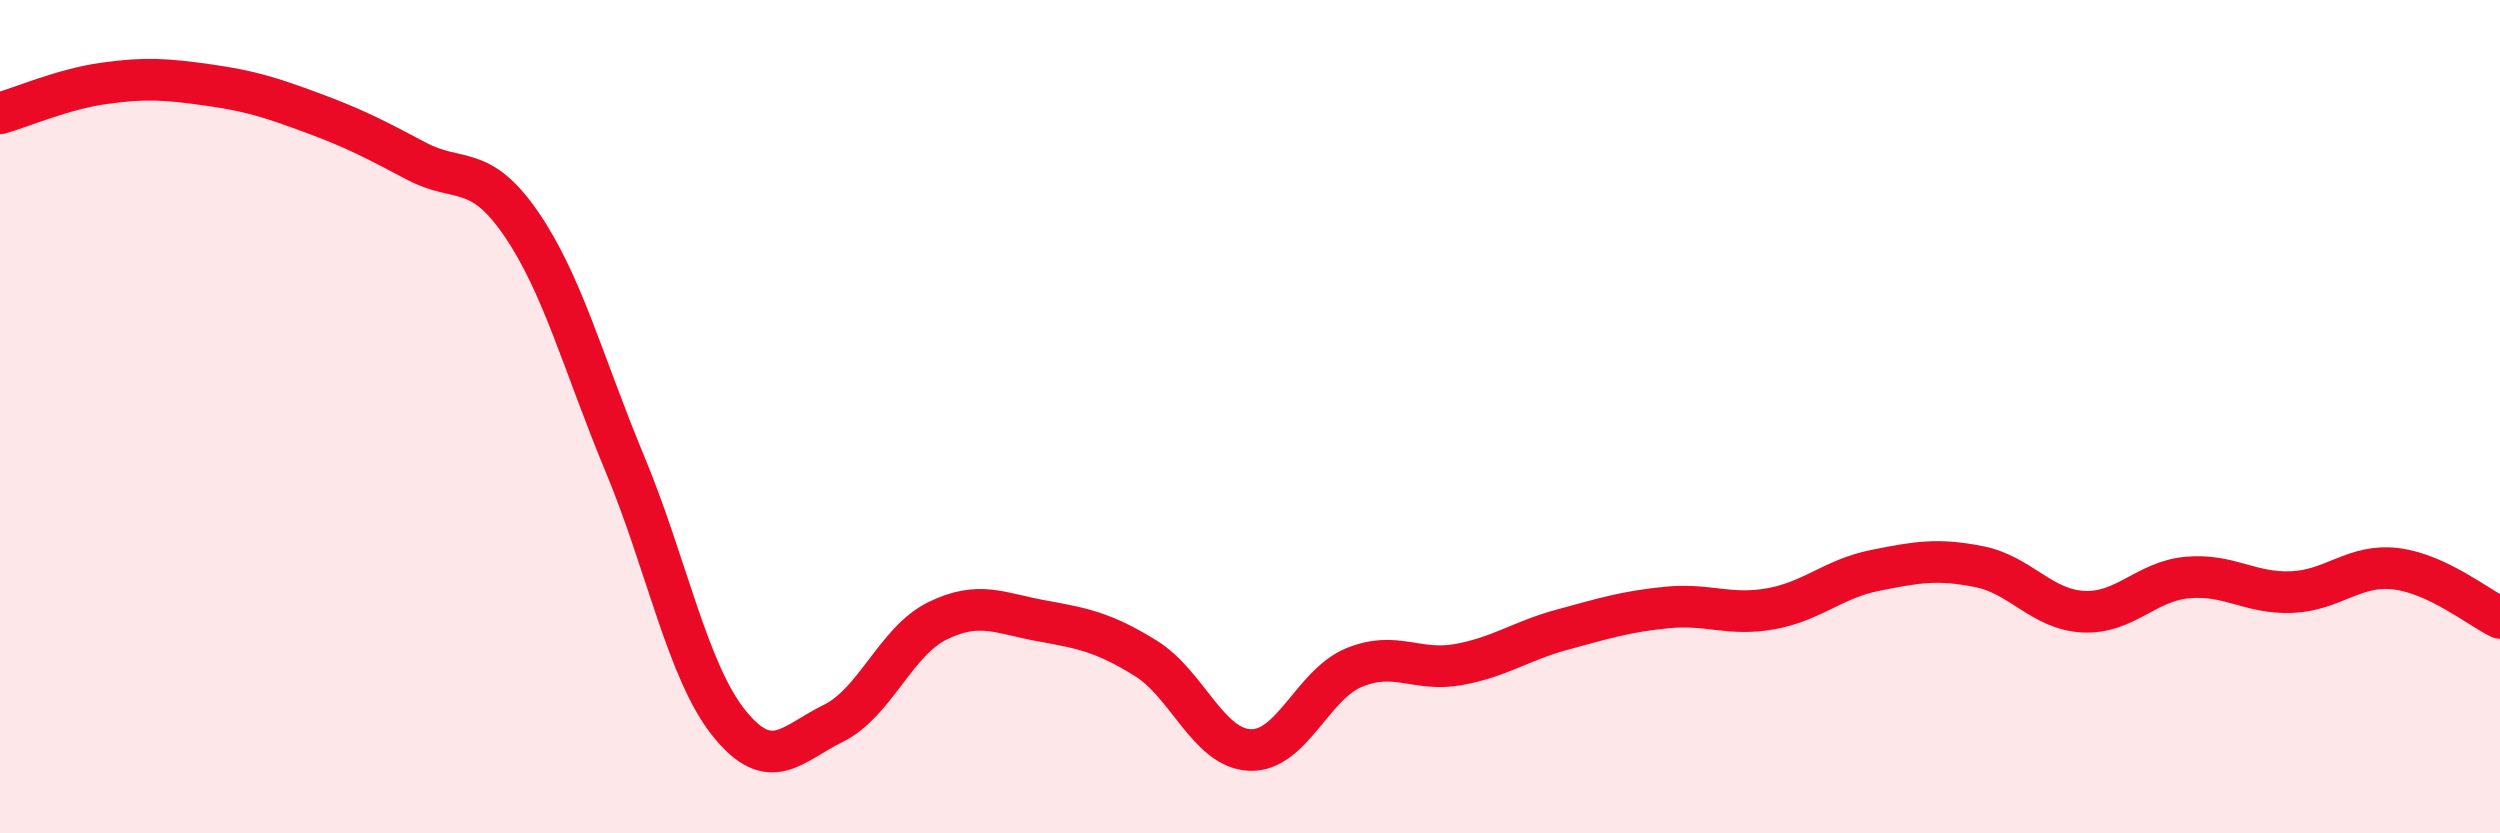 
    <svg width="60" height="20" viewBox="0 0 60 20" xmlns="http://www.w3.org/2000/svg">
      <path
        d="M 0,2.72 C 0.5,2.58 1.5,2.14 2.5,2 C 3.5,1.86 4,1.9 5,2.04 C 6,2.18 6.5,2.34 7.5,2.71 C 8.5,3.08 9,3.34 10,3.87 C 11,4.4 11.5,3.91 12.5,5.36 C 13.5,6.81 14,8.74 15,11.14 C 16,13.54 16.5,16.12 17.5,17.36 C 18.5,18.6 19,17.85 20,17.36 C 21,16.87 21.5,15.39 22.5,14.9 C 23.5,14.41 24,14.72 25,14.9 C 26,15.08 26.5,15.18 27.5,15.8 C 28.5,16.42 29,17.96 30,18 C 31,18.04 31.5,16.43 32.5,16.02 C 33.5,15.61 34,16.13 35,15.95 C 36,15.77 36.5,15.38 37.5,15.11 C 38.5,14.84 39,14.68 40,14.58 C 41,14.48 41.5,14.79 42.5,14.61 C 43.5,14.43 44,13.89 45,13.69 C 46,13.49 46.5,13.4 47.5,13.6 C 48.5,13.8 49,14.63 50,14.68 C 51,14.73 51.5,13.95 52.5,13.86 C 53.5,13.77 54,14.25 55,14.21 C 56,14.17 56.5,13.53 57.5,13.65 C 58.5,13.77 59.5,14.59 60,14.83L60 20L0 20Z"
        fill="#EB0A25"
        opacity="0.1"
        stroke-linecap="round"
        stroke-linejoin="round"
      />
      <path
        d="M 0,2.72 C 0.5,2.58 1.5,2.14 2.5,2 C 3.5,1.86 4,1.9 5,2.04 C 6,2.18 6.5,2.34 7.5,2.71 C 8.5,3.08 9,3.34 10,3.87 C 11,4.4 11.5,3.91 12.5,5.36 C 13.5,6.81 14,8.74 15,11.14 C 16,13.54 16.5,16.12 17.5,17.36 C 18.5,18.6 19,17.85 20,17.36 C 21,16.87 21.5,15.39 22.5,14.9 C 23.5,14.41 24,14.72 25,14.9 C 26,15.08 26.5,15.18 27.5,15.8 C 28.5,16.42 29,17.96 30,18 C 31,18.04 31.5,16.43 32.5,16.02 C 33.5,15.61 34,16.13 35,15.95 C 36,15.77 36.5,15.38 37.5,15.11 C 38.5,14.84 39,14.68 40,14.58 C 41,14.48 41.5,14.79 42.5,14.61 C 43.5,14.43 44,13.89 45,13.69 C 46,13.49 46.5,13.4 47.5,13.6 C 48.5,13.8 49,14.63 50,14.68 C 51,14.73 51.5,13.95 52.5,13.86 C 53.5,13.77 54,14.25 55,14.21 C 56,14.17 56.5,13.53 57.5,13.65 C 58.5,13.77 59.5,14.59 60,14.83"
        stroke="#EB0A25"
        stroke-width="1"
        fill="none"
        stroke-linecap="round"
        stroke-linejoin="round"
      />
    </svg>
  